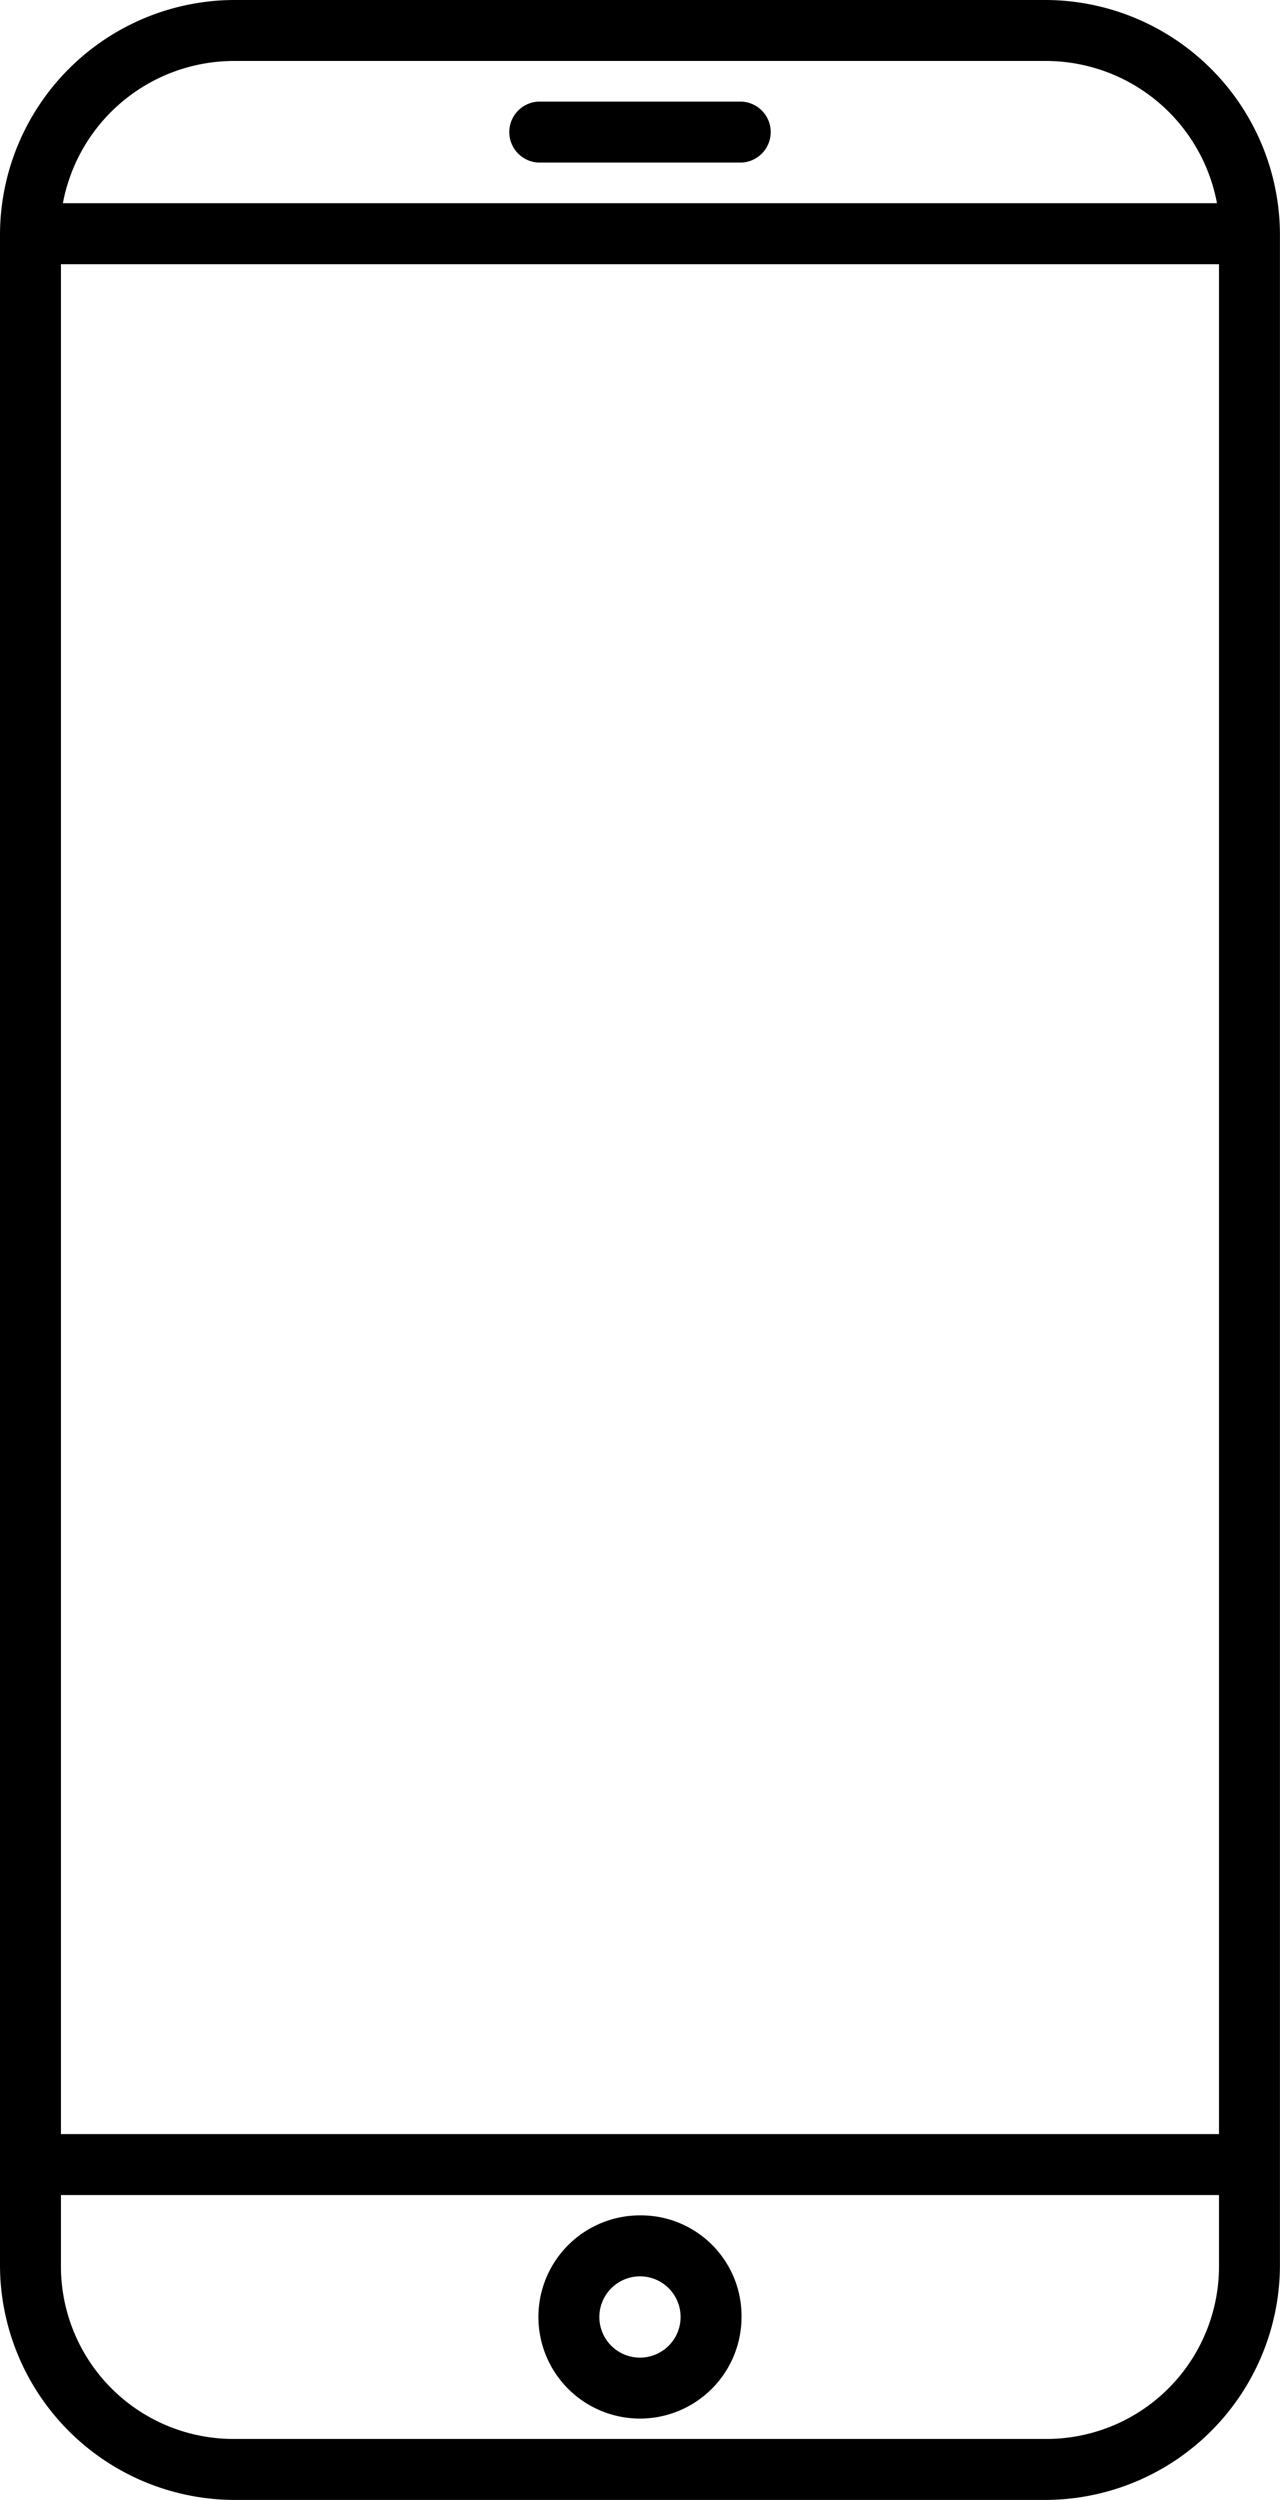 <svg xmlns="http://www.w3.org/2000/svg" width="20.353" height="39.736" viewBox="0 0 20.353 39.736"><defs><style>.a{fill:#000;}</style></defs><path class="a" d="M36.215,2.5A3.737,3.737,0,0,0,32.5,6.215V38.521a3.737,3.737,0,0,0,3.715,3.715H49.137a3.737,3.737,0,0,0,3.715-3.715V6.215A3.737,3.737,0,0,0,49.137,2.5Zm0,.969H49.137a2.771,2.771,0,0,1,2.714,2.261H33.5A2.771,2.771,0,0,1,36.215,3.469Zm4.846.646a.485.485,0,0,0,0,.969h3.231a.485.485,0,0,0,0-.969ZM33.469,6.7H51.883V36.421H33.469Zm0,30.69H51.883v1.131a2.744,2.744,0,0,1-2.746,2.746H36.215a2.744,2.744,0,0,1-2.746-2.746Zm9.207.323a1.615,1.615,0,1,0,1.615,1.615A1.6,1.6,0,0,0,42.676,37.713Zm0,.969a.646.646,0,1,1-.646.646A.648.648,0,0,1,42.676,38.682Z" transform="translate(-32.5 -2.5)"/></svg>